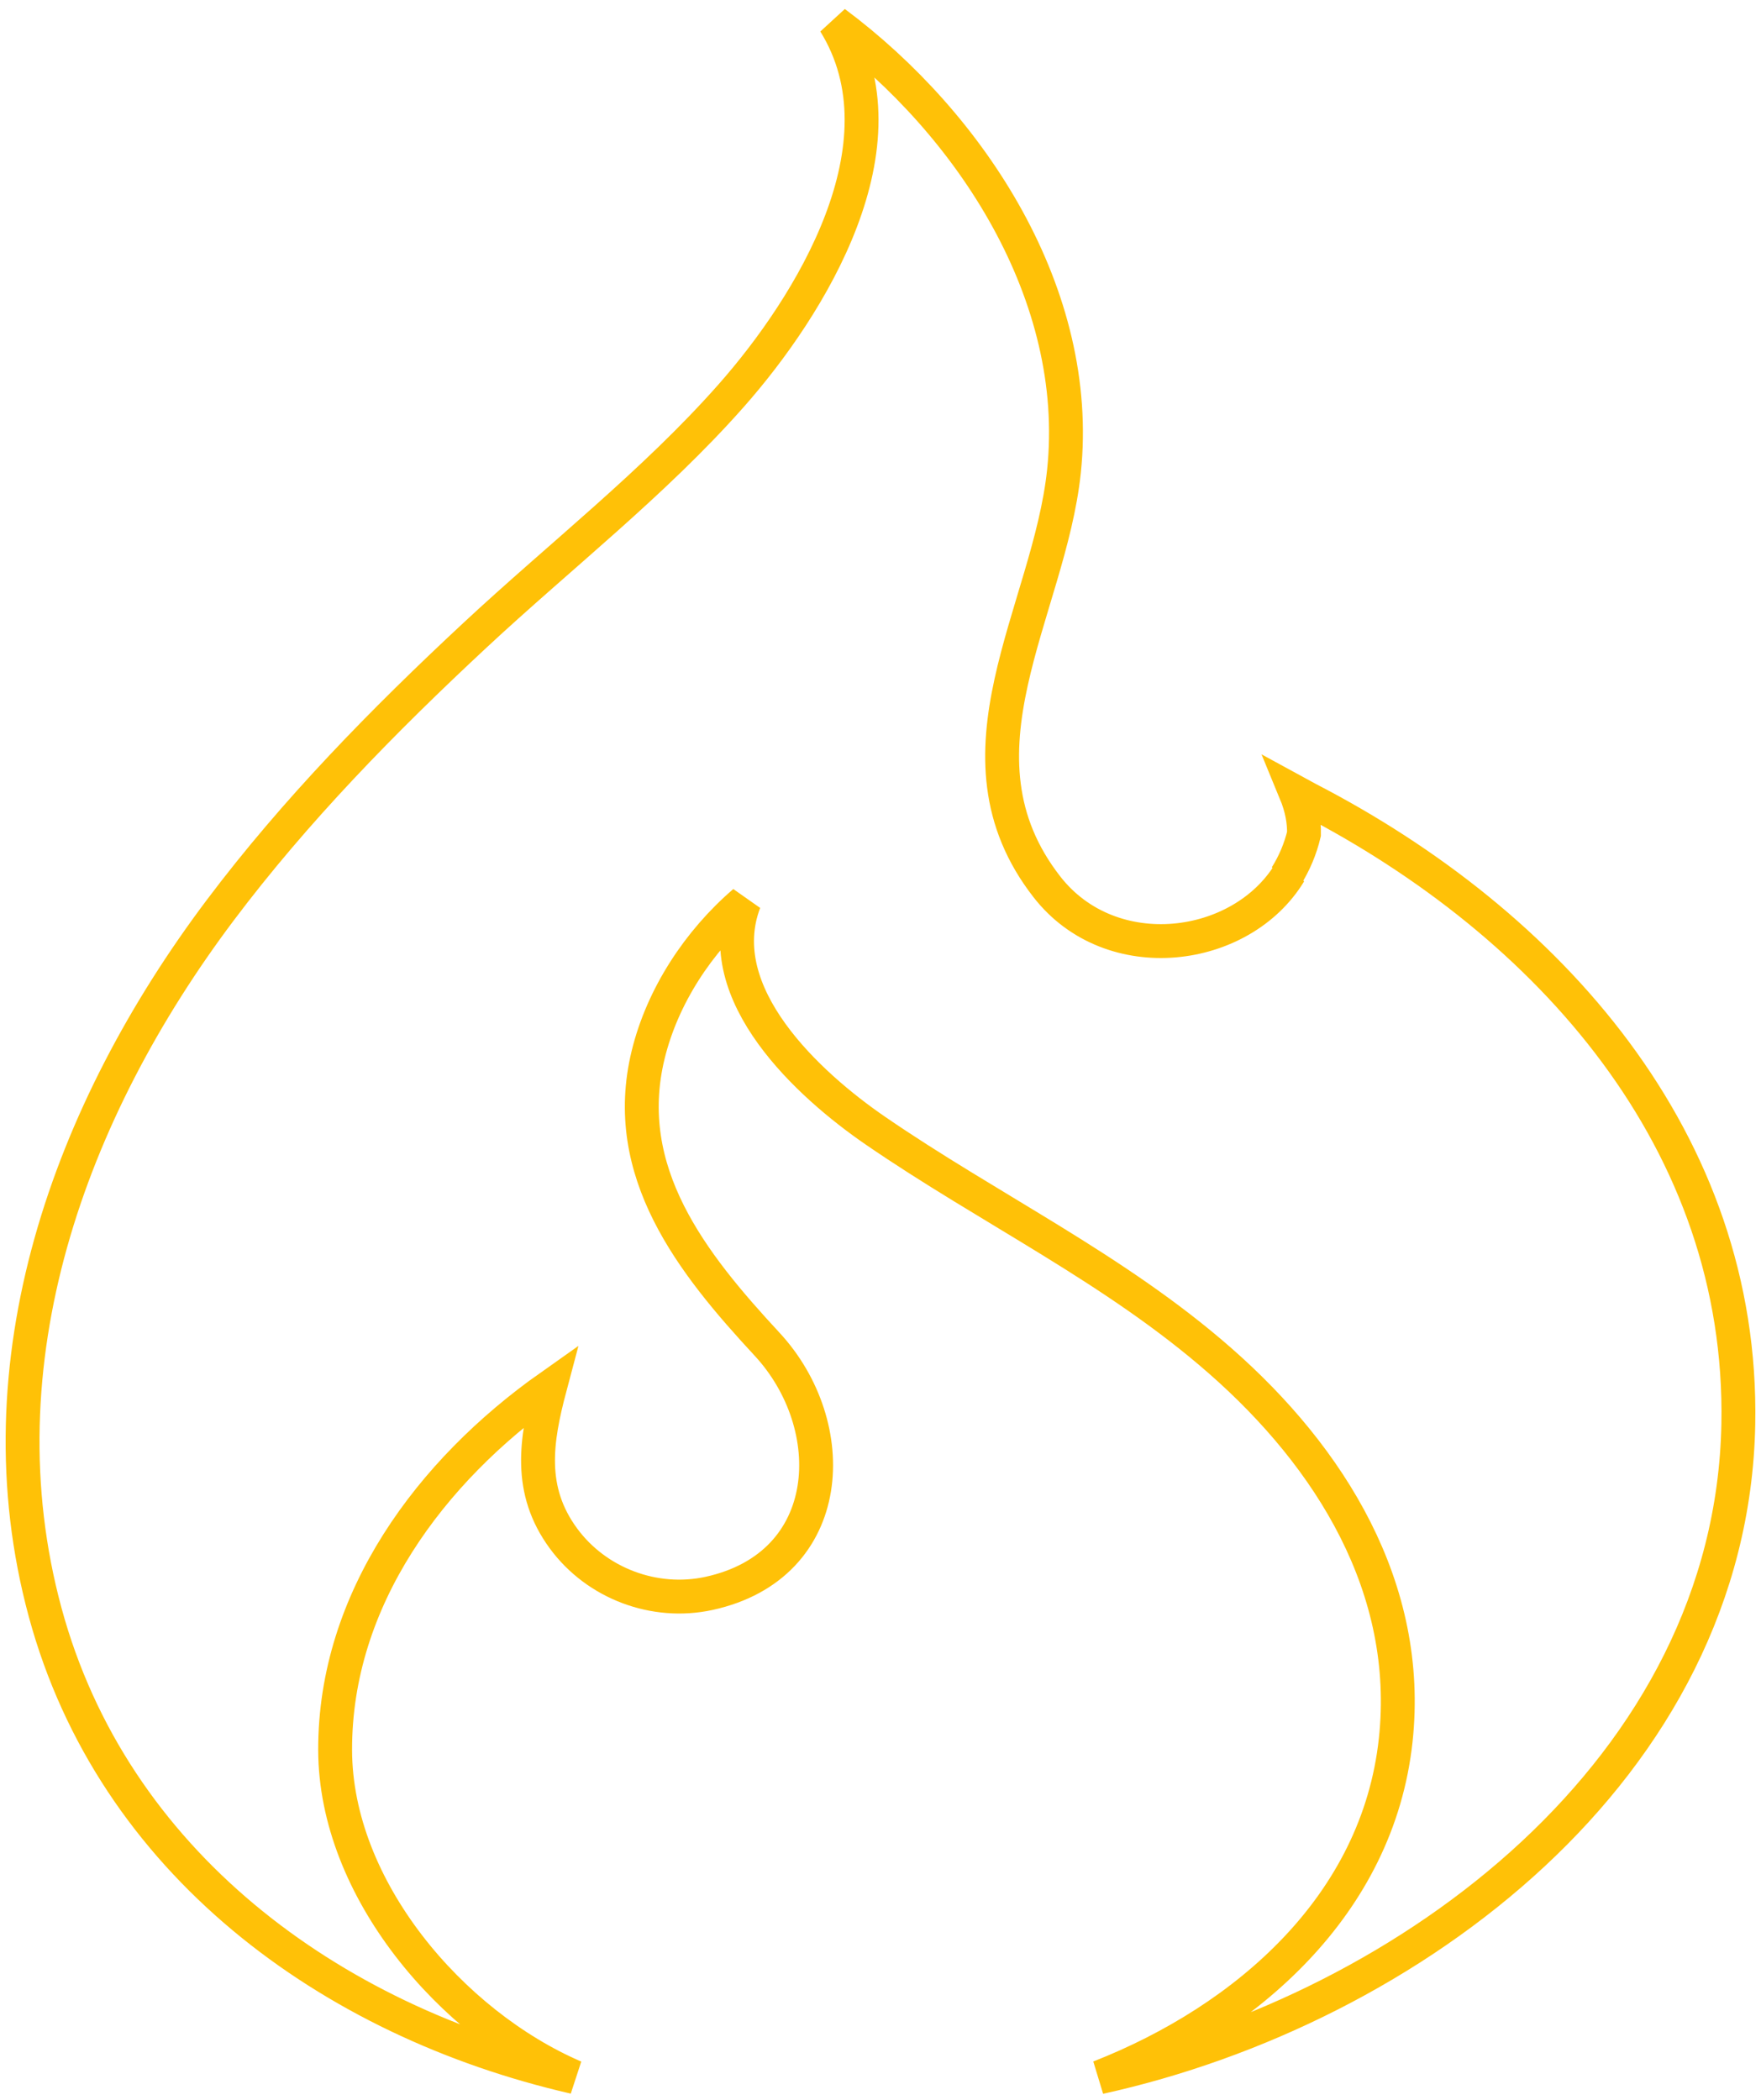 <svg width="78" height="93" viewBox="0 0 78 93" fill="none" xmlns="http://www.w3.org/2000/svg">
<path d="M14.844 77.507C14.856 83.641 19.977 89.635 25.449 91.994C14.602 89.505 4.997 82.466 2 71.409C-0.998 60.345 3.082 49.191 9.748 40.322C13.08 35.891 16.978 31.914 21.033 28.139C24.807 24.624 28.965 21.394 32.384 17.525C35.91 13.534 40.317 6.396 36.972 1C43.046 5.525 47.945 13.086 47.126 20.875C46.471 27.089 41.795 33.416 46.376 39.285C49.225 42.934 54.992 42.168 57.123 38.645L56.966 38.813C57.331 38.234 57.598 37.599 57.757 36.934C57.768 36.394 57.672 35.791 57.379 35.082L57.937 35.386C68.616 40.907 77.237 50.55 76.995 63.08C76.704 78.31 62.472 88.969 48.699 92C55.217 89.44 61.028 84.369 61.819 77.077C62.549 70.35 58.933 64.55 54.035 60.261C49.379 56.179 43.823 53.547 38.759 50.066C35.84 48.059 31.41 44.03 32.969 39.944C30.94 41.685 29.339 44.121 28.707 46.721C27.446 51.908 30.653 55.948 33.968 59.525C37.321 63.136 37.061 69.336 31.405 70.57C28.985 71.096 26.422 70.128 24.958 68.137C23.384 65.996 23.73 63.806 24.366 61.412C19.079 65.143 14.829 70.82 14.844 77.507Z" stroke="#FFC107" stroke-width="1.5"/>
</svg>
